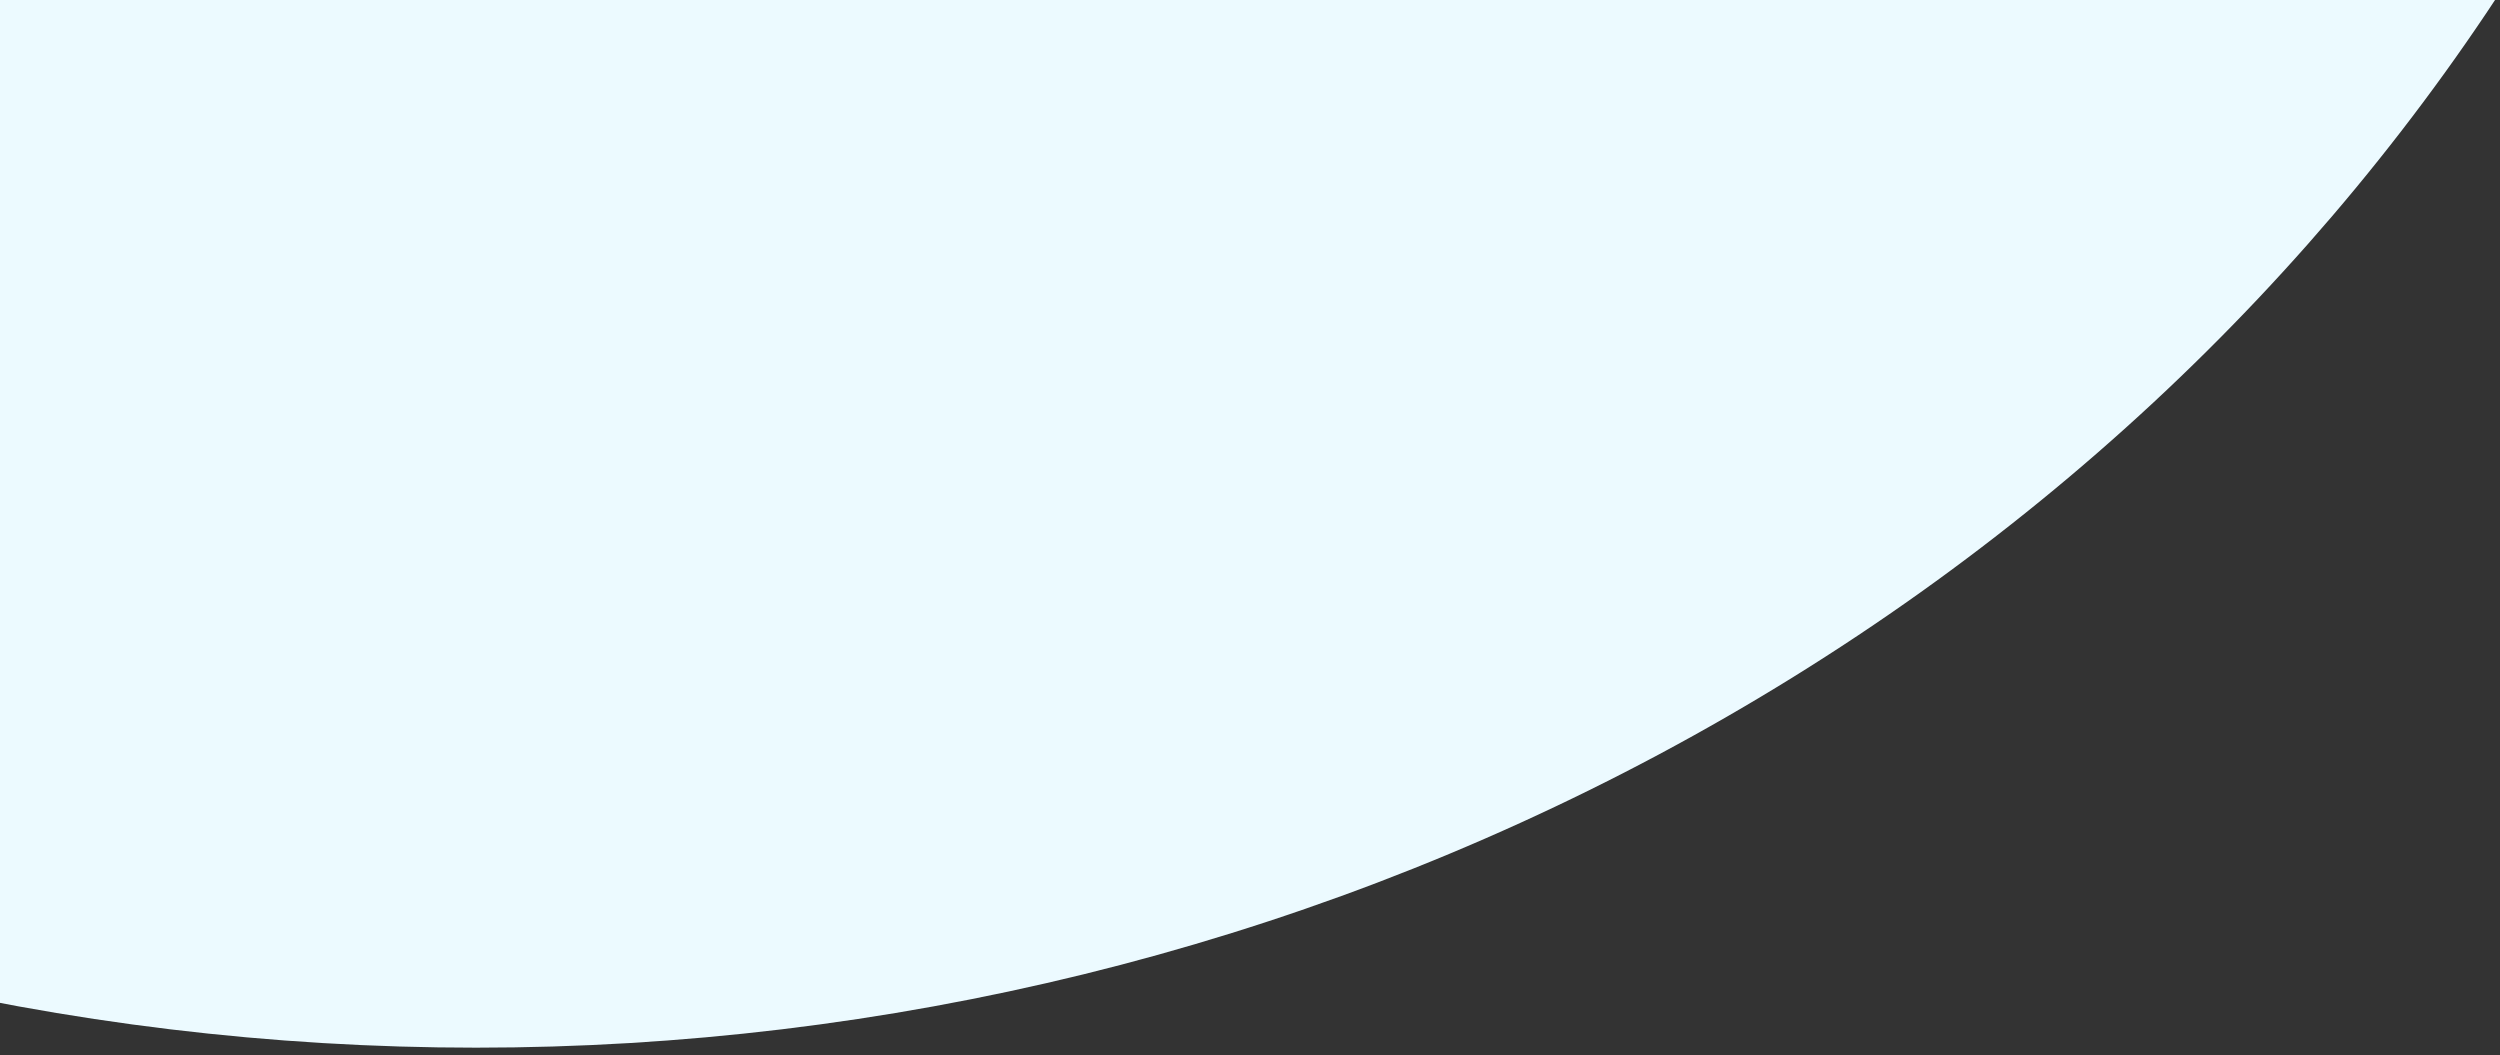 <?xml version="1.0" encoding="UTF-8"?><svg id="_レイヤー_2" xmlns="http://www.w3.org/2000/svg" xmlns:xlink="http://www.w3.org/1999/xlink" viewBox="0 0 1307.67 552"><rect x="0" y="0" width="1307.67" height="552" fill="#333333" stroke="none"/><defs><style>.cls-1{fill:none;}.cls-2{fill:#ecfaff;}.cls-3{clip-path:url(#clippath);}</style><clipPath id="clippath"><rect class="cls-1" width="1307.67" height="552"/></clipPath></defs><g id="_レイヤー_1-2"><g class="cls-3"><g id="_マスクグループ_134"><g id="_グループ_2385"><ellipse id="_楕円形_139" class="cls-2" cx="249" cy="-598" rx="1238" ry="1146"/></g></g></g></g></svg>